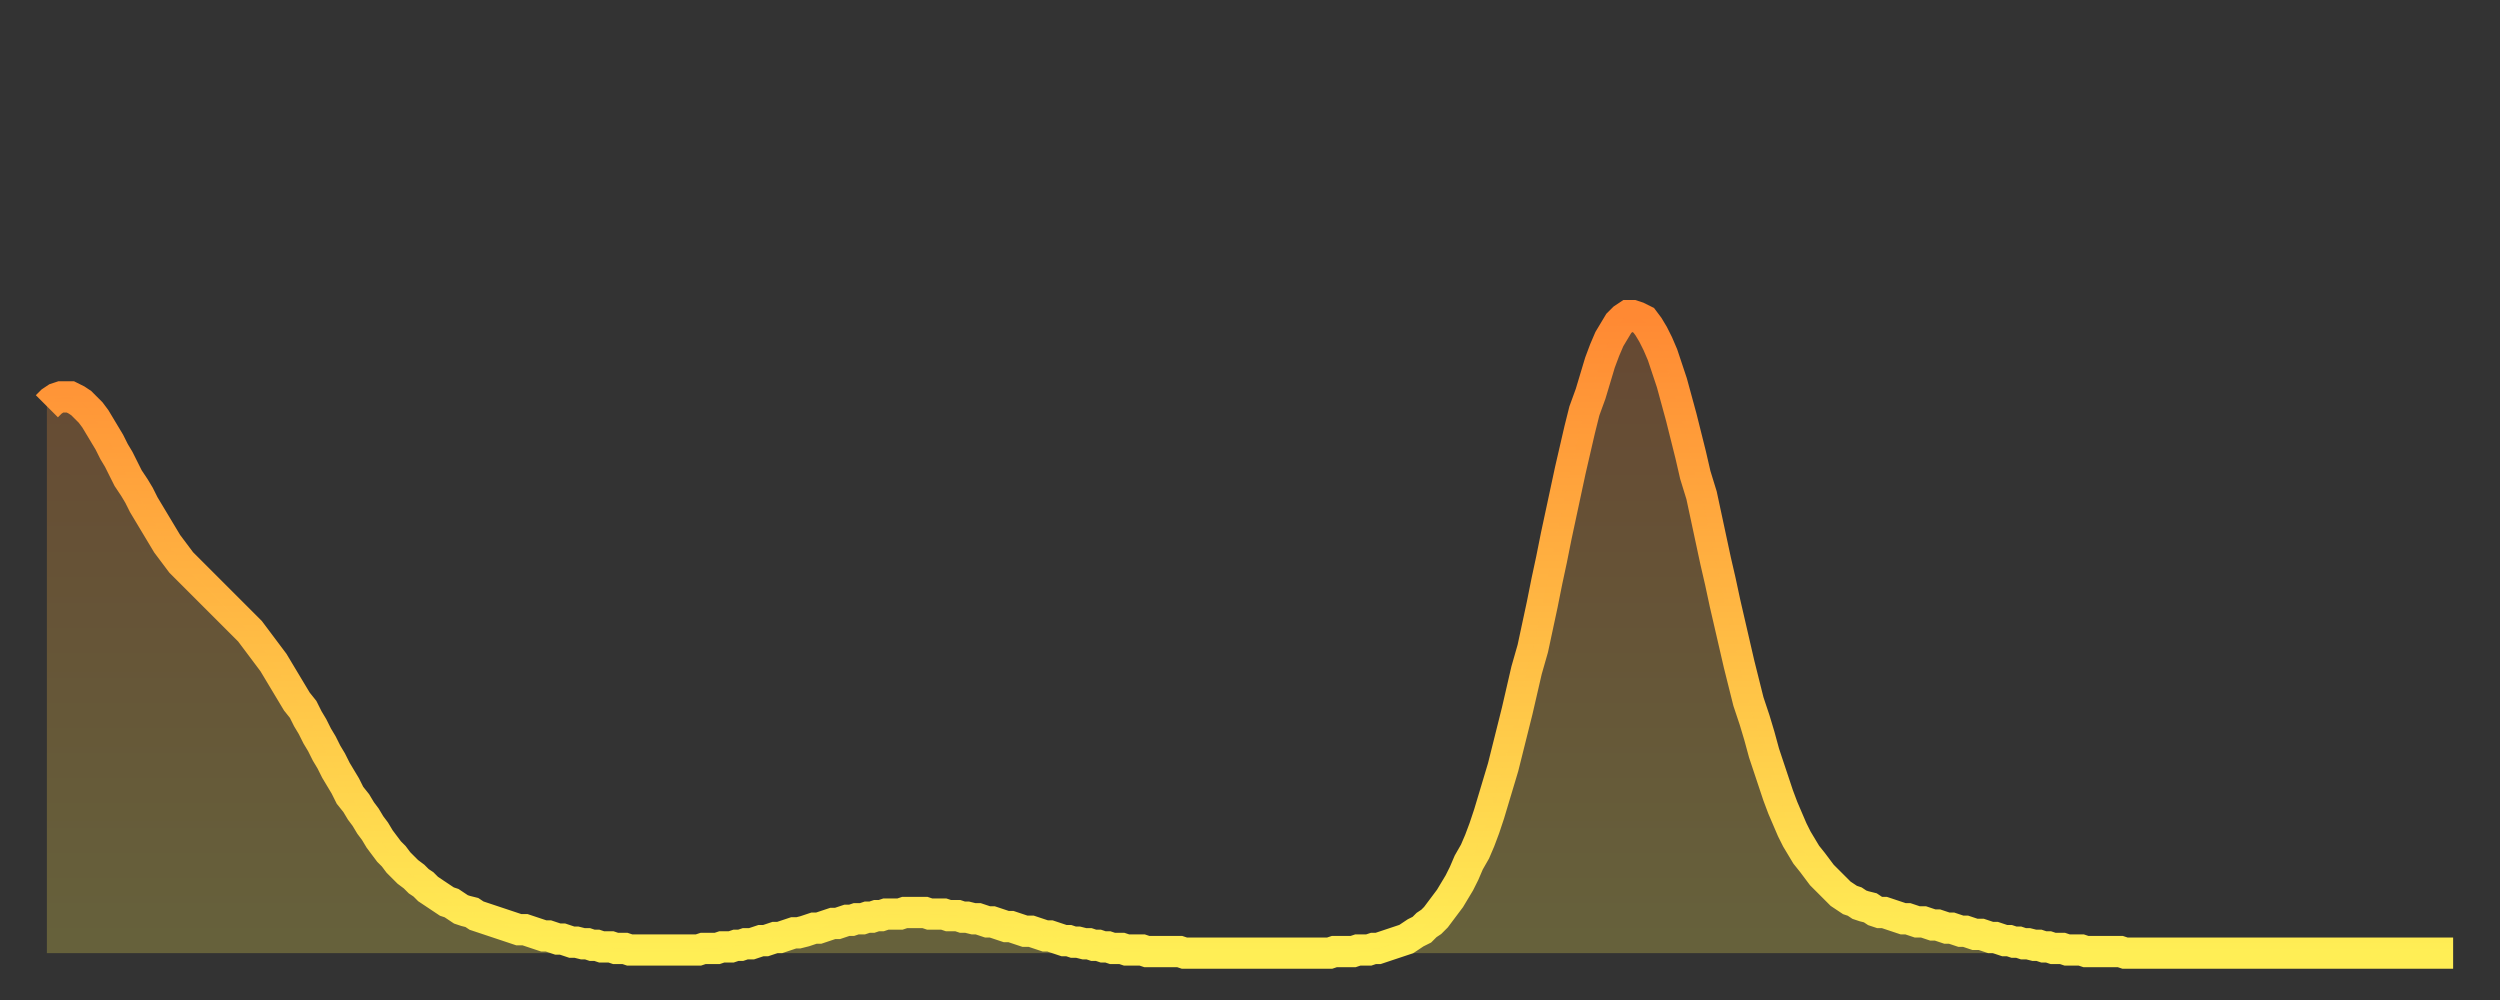 <?xml version="1.0" encoding="utf-8" ?>
<svg baseProfile="full" height="64" version="1.1" width="160" xmlns="http://www.w3.org/2000/svg" xmlns:ev="http://www.w3.org/2001/xml-events" xmlns:xlink="http://www.w3.org/1999/xlink"><rect width="100%" height="100%" fill="#333333" stroke="none"/><defs><linearGradient id="id165480" x1="0" x2="0" y1="0" y2="1"><stop offset="0%" stop-color="#ff8933" /><stop offset="50%" stop-color="#ffbb44" /><stop offset="100%" stop-color="#ffee55" /></linearGradient></defs><g transform="translate(3,3)"><g><path d="M 0.0 23.0 0.3 22.7 0.6 22.5 0.9 22.4 1.2 22.4 1.5 22.4 1.9 22.6 2.2 22.8 2.5 23.1 2.8 23.4 3.1 23.8 3.4 24.3 3.7 24.8 4.0 25.3 4.3 25.9 4.6 26.4 4.9 27.0 5.2 27.6 5.6 28.2 5.9 28.7 6.2 29.3 6.5 29.8 6.8 30.3 7.1 30.8 7.4 31.3 7.7 31.8 8.0 32.2 8.3 32.6 8.6 33.0 8.9 33.3 9.3 33.7 9.6 34.0 9.9 34.3 10.2 34.6 10.5 34.9 10.8 35.2 11.1 35.5 11.4 35.8 11.7 36.1 12.0 36.4 12.3 36.7 12.7 37.1 13.0 37.4 13.3 37.8 13.6 38.2 13.9 38.6 14.2 39.0 14.5 39.4 14.8 39.9 15.1 40.4 15.4 40.9 15.7 41.4 16.0 41.9 16.4 42.4 16.7 43.0 17.0 43.5 17.3 44.1 17.6 44.6 17.9 45.2 18.2 45.7 18.5 46.3 18.8 46.8 19.1 47.3 19.4 47.9 19.8 48.4 20.1 48.9 20.4 49.3 20.7 49.8 21.0 50.2 21.3 50.7 21.6 51.1 21.9 51.5 22.2 51.8 22.5 52.2 22.8 52.5 23.1 52.8 23.5 53.1 23.8 53.4 24.1 53.6 24.4 53.9 24.7 54.1 25.0 54.3 25.3 54.5 25.6 54.7 25.9 54.8 26.2 55.0 26.5 55.2 26.8 55.3 27.2 55.4 27.5 55.6 27.8 55.7 28.1 55.8 28.4 55.9 28.7 56.0 29.0 56.1 29.3 56.2 29.6 56.3 29.9 56.4 30.2 56.5 30.6 56.5 30.9 56.6 31.2 56.7 31.5 56.8 31.8 56.9 32.1 56.9 32.4 57.0 32.7 57.1 33.0 57.1 33.3 57.2 33.6 57.3 33.9 57.3 34.3 57.4 34.6 57.4 34.9 57.5 35.2 57.5 35.5 57.6 35.8 57.6 36.1 57.6 36.4 57.7 36.7 57.7 37.0 57.7 37.3 57.8 37.7 57.8 38.0 57.8 38.3 57.8 38.6 57.8 38.9 57.8 39.2 57.8 39.5 57.8 39.8 57.8 40.1 57.8 40.4 57.8 40.7 57.8 41.0 57.8 41.4 57.8 41.7 57.8 42.0 57.7 42.3 57.7 42.6 57.7 42.9 57.7 43.2 57.6 43.5 57.6 43.8 57.6 44.1 57.5 44.4 57.5 44.7 57.4 45.1 57.4 45.4 57.3 45.7 57.2 46.0 57.2 46.3 57.1 46.6 57.0 46.9 57.0 47.2 56.9 47.5 56.8 47.8 56.7 48.1 56.7 48.5 56.6 48.8 56.5 49.1 56.4 49.4 56.4 49.7 56.3 50.0 56.2 50.3 56.1 50.6 56.1 50.9 56.0 51.2 55.9 51.5 55.9 51.8 55.8 52.2 55.8 52.5 55.7 52.8 55.7 53.1 55.6 53.4 55.6 53.7 55.5 54.0 55.5 54.3 55.5 54.6 55.5 54.9 55.4 55.2 55.4 55.6 55.4 55.9 55.4 56.2 55.4 56.5 55.5 56.8 55.5 57.1 55.5 57.4 55.5 57.7 55.6 58.0 55.6 58.3 55.6 58.6 55.7 58.9 55.7 59.3 55.8 59.6 55.8 59.9 55.9 60.2 56.0 60.5 56.0 60.8 56.1 61.1 56.2 61.4 56.3 61.7 56.3 62.0 56.4 62.3 56.5 62.6 56.6 63.0 56.6 63.3 56.7 63.6 56.8 63.9 56.9 64.2 56.9 64.5 57.0 64.8 57.1 65.1 57.2 65.4 57.2 65.7 57.3 66.0 57.3 66.4 57.4 66.7 57.4 67.0 57.5 67.3 57.5 67.6 57.6 67.9 57.6 68.2 57.7 68.5 57.7 68.8 57.7 69.1 57.8 69.4 57.8 69.7 57.8 70.1 57.8 70.4 57.9 70.7 57.9 71.0 57.9 71.3 57.9 71.6 57.9 71.9 57.9 72.2 57.9 72.5 57.9 72.8 58.0 73.1 58.0 73.5 58.0 73.8 58.0 74.1 58.0 74.4 58.0 74.7 58.0 75.0 58.0 75.3 58.0 75.6 58.0 75.9 58.0 76.2 58.0 76.5 58.0 76.8 58.0 77.2 58.0 77.5 58.0 77.8 58.0 78.1 58.0 78.4 58.0 78.7 58.0 79.0 58.0 79.3 58.0 79.6 58.0 79.9 58.0 80.2 58.0 80.5 58.0 80.9 58.0 81.2 58.0 81.5 58.0 81.8 58.0 82.1 58.0 82.4 57.9 82.7 57.9 83.0 57.9 83.3 57.9 83.6 57.9 83.9 57.8 84.3 57.8 84.6 57.8 84.9 57.7 85.2 57.7 85.5 57.6 85.8 57.5 86.1 57.4 86.4 57.3 86.7 57.2 87.0 57.1 87.3 56.9 87.6 56.7 88.0 56.5 88.3 56.2 88.6 56.0 88.9 55.7 89.2 55.3 89.5 54.9 89.8 54.5 90.1 54.0 90.4 53.5 90.7 52.9 91.0 52.2 91.4 51.5 91.7 50.8 92.0 50.0 92.3 49.1 92.6 48.1 92.9 47.1 93.2 46.1 93.5 44.9 93.8 43.7 94.1 42.5 94.4 41.2 94.7 39.9 95.1 38.5 95.4 37.1 95.7 35.7 96.0 34.2 96.3 32.8 96.6 31.3 96.9 29.9 97.2 28.5 97.5 27.1 97.8 25.8 98.1 24.5 98.4 23.3 98.8 22.2 99.1 21.2 99.4 20.2 99.7 19.4 100.0 18.7 100.3 18.2 100.6 17.7 100.9 17.4 101.2 17.2 101.5 17.2 101.8 17.3 102.2 17.5 102.5 17.9 102.8 18.4 103.1 19.0 103.4 19.7 103.7 20.6 104.0 21.5 104.3 22.6 104.6 23.7 104.9 24.9 105.2 26.1 105.5 27.4 105.9 28.7 106.2 30.1 106.5 31.5 106.8 32.9 107.1 34.2 107.4 35.6 107.7 36.9 108.0 38.2 108.3 39.5 108.6 40.7 108.9 41.9 109.3 43.1 109.6 44.1 109.9 45.2 110.2 46.1 110.5 47.0 110.8 47.9 111.1 48.7 111.4 49.4 111.7 50.1 112.0 50.7 112.3 51.2 112.6 51.7 113.0 52.2 113.3 52.6 113.6 53.0 113.9 53.3 114.2 53.6 114.5 53.9 114.8 54.2 115.1 54.4 115.4 54.6 115.7 54.7 116.0 54.9 116.3 55.0 116.7 55.1 117.0 55.3 117.3 55.4 117.6 55.4 117.9 55.5 118.2 55.6 118.5 55.7 118.8 55.8 119.1 55.8 119.4 55.9 119.7 56.0 120.1 56.0 120.4 56.1 120.7 56.2 121.0 56.2 121.3 56.3 121.6 56.4 121.9 56.4 122.2 56.5 122.5 56.6 122.8 56.6 123.1 56.7 123.4 56.8 123.8 56.8 124.1 56.9 124.4 57.0 124.7 57.0 125.0 57.1 125.3 57.2 125.6 57.2 125.9 57.3 126.2 57.3 126.5 57.4 126.8 57.4 127.2 57.5 127.5 57.5 127.8 57.6 128.1 57.6 128.4 57.7 128.7 57.7 129.0 57.7 129.3 57.8 129.6 57.8 129.9 57.8 130.2 57.8 130.5 57.9 130.9 57.9 131.2 57.9 131.5 57.9 131.8 57.9 132.1 57.9 132.4 57.9 132.7 57.9 133.0 58.0 133.3 58.0 133.6 58.0 133.9 58.0 134.2 58.0 134.6 58.0 134.9 58.0 135.2 58.0 135.5 58.0 135.8 58.0 136.1 58.0 136.4 58.0 136.7 58.0 137.0 58.0 137.3 58.0 137.6 58.0 138.0 58.0 138.3 58.0 138.6 58.0 138.9 58.0 139.2 58.0 139.5 58.0 139.8 58.0 140.1 58.0 140.4 58.0 140.7 58.0 141.0 58.0 141.3 58.0 141.7 58.0 142.0 58.0 142.3 58.0 142.6 58.0 142.9 58.0 143.2 58.0 143.5 58.0 143.8 58.0 144.1 58.0 144.4 58.0 144.7 58.0 145.1 58.0 145.4 58.0 145.7 58.0 146.0 58.0 146.3 58.0 146.6 58.0 146.9 58.0 147.2 58.0 147.5 58.0 147.8 58.0 148.1 58.0 148.4 58.0 148.8 58.0 149.1 58.0 149.4 58.0 149.7 58.0 150.0 58.0 150.3 58.0 150.6 58.0 150.9 58.0 151.2 58.0 151.5 58.0 151.8 58.0 152.1 58.0 152.5 58.0 152.8 58.0 153.1 58.0 153.4 58.0 153.7 58.0 154.0 58.0" fill="none" id="graph-curve" opacity="1" stroke="url(#id165480)" stroke-width="2" /><path d="M 0 58 L 0.0 23.0 0.3 22.7 0.6 22.5 0.9 22.4 1.2 22.4 1.5 22.4 1.9 22.6 2.2 22.8 2.5 23.1 2.8 23.4 3.1 23.8 3.4 24.3 3.7 24.8 4.0 25.3 4.3 25.9 4.6 26.4 4.9 27.0 5.2 27.6 5.6 28.2 5.9 28.7 6.2 29.3 6.5 29.8 6.8 30.3 7.1 30.8 7.4 31.3 7.7 31.8 8.0 32.2 8.3 32.6 8.6 33.0 8.9 33.3 9.3 33.7 9.6 34.0 9.9 34.3 10.2 34.6 10.5 34.9 10.8 35.2 11.1 35.5 11.4 35.8 11.7 36.1 12.0 36.4 12.3 36.7 12.7 37.1 13.0 37.4 13.3 37.8 13.6 38.2 13.9 38.6 14.2 39.0 14.5 39.4 14.8 39.9 15.1 40.4 15.4 40.9 15.7 41.4 16.0 41.9 16.4 42.4 16.7 43.0 17.0 43.5 17.3 44.1 17.6 44.6 17.9 45.2 18.2 45.7 18.5 46.3 18.8 46.8 19.1 47.3 19.4 47.9 19.8 48.4 20.1 48.9 20.4 49.3 20.7 49.8 21.0 50.2 21.3 50.7 21.6 51.1 21.9 51.5 22.2 51.8 22.5 52.2 22.8 52.5 23.1 52.8 23.5 53.1 23.8 53.4 24.1 53.6 24.4 53.9 24.7 54.1 25.0 54.3 25.3 54.5 25.6 54.7 25.9 54.8 26.2 55.0 26.5 55.2 26.8 55.3 27.2 55.4 27.5 55.6 27.8 55.7 28.1 55.8 28.4 55.9 28.7 56.0 29.0 56.1 29.3 56.2 29.6 56.3 29.9 56.4 30.2 56.5 30.6 56.5 30.9 56.6 31.2 56.7 31.5 56.8 31.8 56.9 32.1 56.9 32.4 57.0 32.7 57.1 33.0 57.1 33.3 57.2 33.6 57.3 33.9 57.3 34.3 57.4 34.6 57.4 34.9 57.5 35.2 57.5 35.5 57.6 35.8 57.6 36.1 57.6 36.4 57.7 36.7 57.7 37.0 57.7 37.3 57.8 37.7 57.8 38.0 57.8 38.3 57.8 38.6 57.8 38.9 57.8 39.2 57.8 39.5 57.8 39.8 57.8 40.1 57.8 40.4 57.8 40.7 57.8 41.0 57.8 41.4 57.8 41.7 57.8 42.0 57.7 42.3 57.7 42.6 57.7 42.9 57.7 43.2 57.6 43.5 57.6 43.8 57.6 44.1 57.5 44.4 57.5 44.7 57.4 45.1 57.4 45.4 57.3 45.7 57.2 46.0 57.2 46.3 57.1 46.6 57.0 46.9 57.0 47.2 56.9 47.5 56.8 47.8 56.7 48.1 56.7 48.5 56.6 48.8 56.5 49.1 56.4 49.4 56.4 49.7 56.3 50.0 56.2 50.3 56.1 50.6 56.1 50.9 56.0 51.2 55.9 51.5 55.9 51.8 55.8 52.2 55.8 52.5 55.7 52.8 55.7 53.1 55.6 53.4 55.6 53.7 55.5 54.0 55.5 54.3 55.5 54.6 55.5 54.9 55.4 55.2 55.4 55.6 55.4 55.9 55.4 56.2 55.4 56.5 55.5 56.8 55.5 57.1 55.5 57.4 55.5 57.7 55.6 58.0 55.6 58.3 55.6 58.6 55.7 58.9 55.7 59.3 55.8 59.6 55.8 59.9 55.9 60.2 56.0 60.5 56.0 60.8 56.1 61.1 56.2 61.4 56.3 61.7 56.3 62.0 56.4 62.3 56.5 62.6 56.6 63.0 56.6 63.3 56.7 63.6 56.8 63.9 56.9 64.2 56.9 64.5 57.0 64.8 57.1 65.1 57.2 65.4 57.2 65.7 57.3 66.0 57.3 66.4 57.4 66.7 57.4 67.0 57.5 67.3 57.5 67.6 57.6 67.9 57.6 68.2 57.7 68.5 57.7 68.8 57.7 69.1 57.8 69.4 57.8 69.7 57.8 70.1 57.8 70.4 57.9 70.7 57.9 71.0 57.9 71.3 57.9 71.6 57.9 71.9 57.9 72.2 57.9 72.5 57.9 72.8 58.0 73.1 58.0 73.5 58.0 73.8 58.0 74.1 58.0 74.4 58.0 74.7 58.0 75.0 58.0 75.3 58.0 75.6 58.0 75.9 58.0 76.2 58.0 76.5 58.0 76.8 58.0 77.2 58.0 77.5 58.0 77.8 58.0 78.1 58.0 78.4 58.0 78.7 58.0 79.0 58.0 79.3 58.0 79.6 58.0 79.9 58.0 80.2 58.0 80.5 58.0 80.9 58.0 81.2 58.0 81.5 58.0 81.8 58.0 82.1 58.0 82.4 57.9 82.7 57.9 83.0 57.9 83.3 57.9 83.6 57.9 83.9 57.8 84.3 57.8 84.6 57.8 84.9 57.7 85.2 57.7 85.5 57.6 85.8 57.5 86.1 57.4 86.4 57.3 86.7 57.2 87.0 57.1 87.3 56.9 87.6 56.7 88.0 56.5 88.3 56.2 88.6 56.0 88.9 55.7 89.2 55.3 89.5 54.9 89.8 54.5 90.1 54.0 90.4 53.5 90.7 52.9 91.0 52.2 91.4 51.5 91.7 50.8 92.0 50.0 92.3 49.1 92.6 48.1 92.9 47.1 93.2 46.1 93.5 44.9 93.8 43.7 94.1 42.5 94.4 41.2 94.7 39.9 95.1 38.5 95.4 37.1 95.7 35.7 96.0 34.2 96.3 32.8 96.6 31.3 96.9 29.9 97.2 28.5 97.5 27.1 97.8 25.8 98.1 24.5 98.4 23.3 98.8 22.2 99.1 21.2 99.4 20.2 99.7 19.4 100.0 18.7 100.3 18.2 100.6 17.7 100.9 17.4 101.2 17.2 101.5 17.2 101.8 17.3 102.2 17.5 102.5 17.9 102.8 18.4 103.1 19.0 103.4 19.7 103.7 20.6 104.0 21.5 104.3 22.6 104.6 23.7 104.9 24.9 105.2 26.1 105.5 27.4 105.9 28.7 106.2 30.1 106.5 31.5 106.8 32.9 107.1 34.2 107.4 35.6 107.7 36.9 108.0 38.2 108.3 39.5 108.6 40.7 108.9 41.9 109.3 43.1 109.6 44.1 109.9 45.2 110.2 46.1 110.5 47.0 110.8 47.9 111.1 48.7 111.4 49.4 111.7 50.1 112.0 50.7 112.3 51.2 112.6 51.7 113.0 52.2 113.3 52.6 113.6 53.0 113.9 53.3 114.2 53.6 114.5 53.9 114.8 54.2 115.1 54.4 115.4 54.6 115.7 54.7 116.0 54.9 116.3 55.0 116.7 55.1 117.0 55.3 117.3 55.4 117.6 55.4 117.9 55.5 118.2 55.6 118.5 55.7 118.8 55.8 119.1 55.8 119.4 55.9 119.7 56.0 120.1 56.0 120.4 56.1 120.7 56.2 121.0 56.2 121.3 56.3 121.6 56.4 121.9 56.4 122.2 56.5 122.5 56.6 122.8 56.6 123.1 56.7 123.4 56.8 123.8 56.8 124.1 56.9 124.4 57.0 124.7 57.0 125.0 57.1 125.3 57.2 125.6 57.2 125.9 57.3 126.2 57.3 126.5 57.4 126.8 57.4 127.2 57.5 127.5 57.5 127.8 57.6 128.1 57.6 128.4 57.7 128.7 57.7 129.0 57.7 129.3 57.8 129.6 57.8 129.9 57.8 130.2 57.8 130.5 57.9 130.9 57.9 131.2 57.9 131.5 57.9 131.8 57.9 132.1 57.9 132.4 57.9 132.7 57.9 133.0 58.0 133.3 58.0 133.6 58.0 133.9 58.0 134.2 58.0 134.6 58.0 134.9 58.0 135.2 58.0 135.5 58.0 135.8 58.0 136.1 58.0 136.4 58.0 136.7 58.0 137.0 58.0 137.3 58.0 137.6 58.0 138.0 58.0 138.3 58.0 138.6 58.0 138.9 58.0 139.2 58.0 139.5 58.0 139.8 58.0 140.1 58.0 140.4 58.0 140.7 58.0 141.0 58.0 141.3 58.0 141.7 58.0 142.0 58.0 142.3 58.0 142.6 58.0 142.9 58.0 143.2 58.0 143.5 58.0 143.8 58.0 144.1 58.0 144.4 58.0 144.7 58.0 145.1 58.0 145.4 58.0 145.7 58.0 146.0 58.0 146.3 58.0 146.6 58.0 146.9 58.0 147.2 58.0 147.5 58.0 147.8 58.0 148.1 58.0 148.4 58.0 148.8 58.0 149.1 58.0 149.4 58.0 149.7 58.0 150.0 58.0 150.3 58.0 150.6 58.0 150.9 58.0 151.2 58.0 151.5 58.0 151.8 58.0 152.1 58.0 152.5 58.0 152.8 58.0 153.1 58.0 153.4 58.0 153.7 58.0 154.0 58.0 154 58" fill="url(#id165480)" fill-opacity=".25" id="graph-shadow" /></g></g></svg>